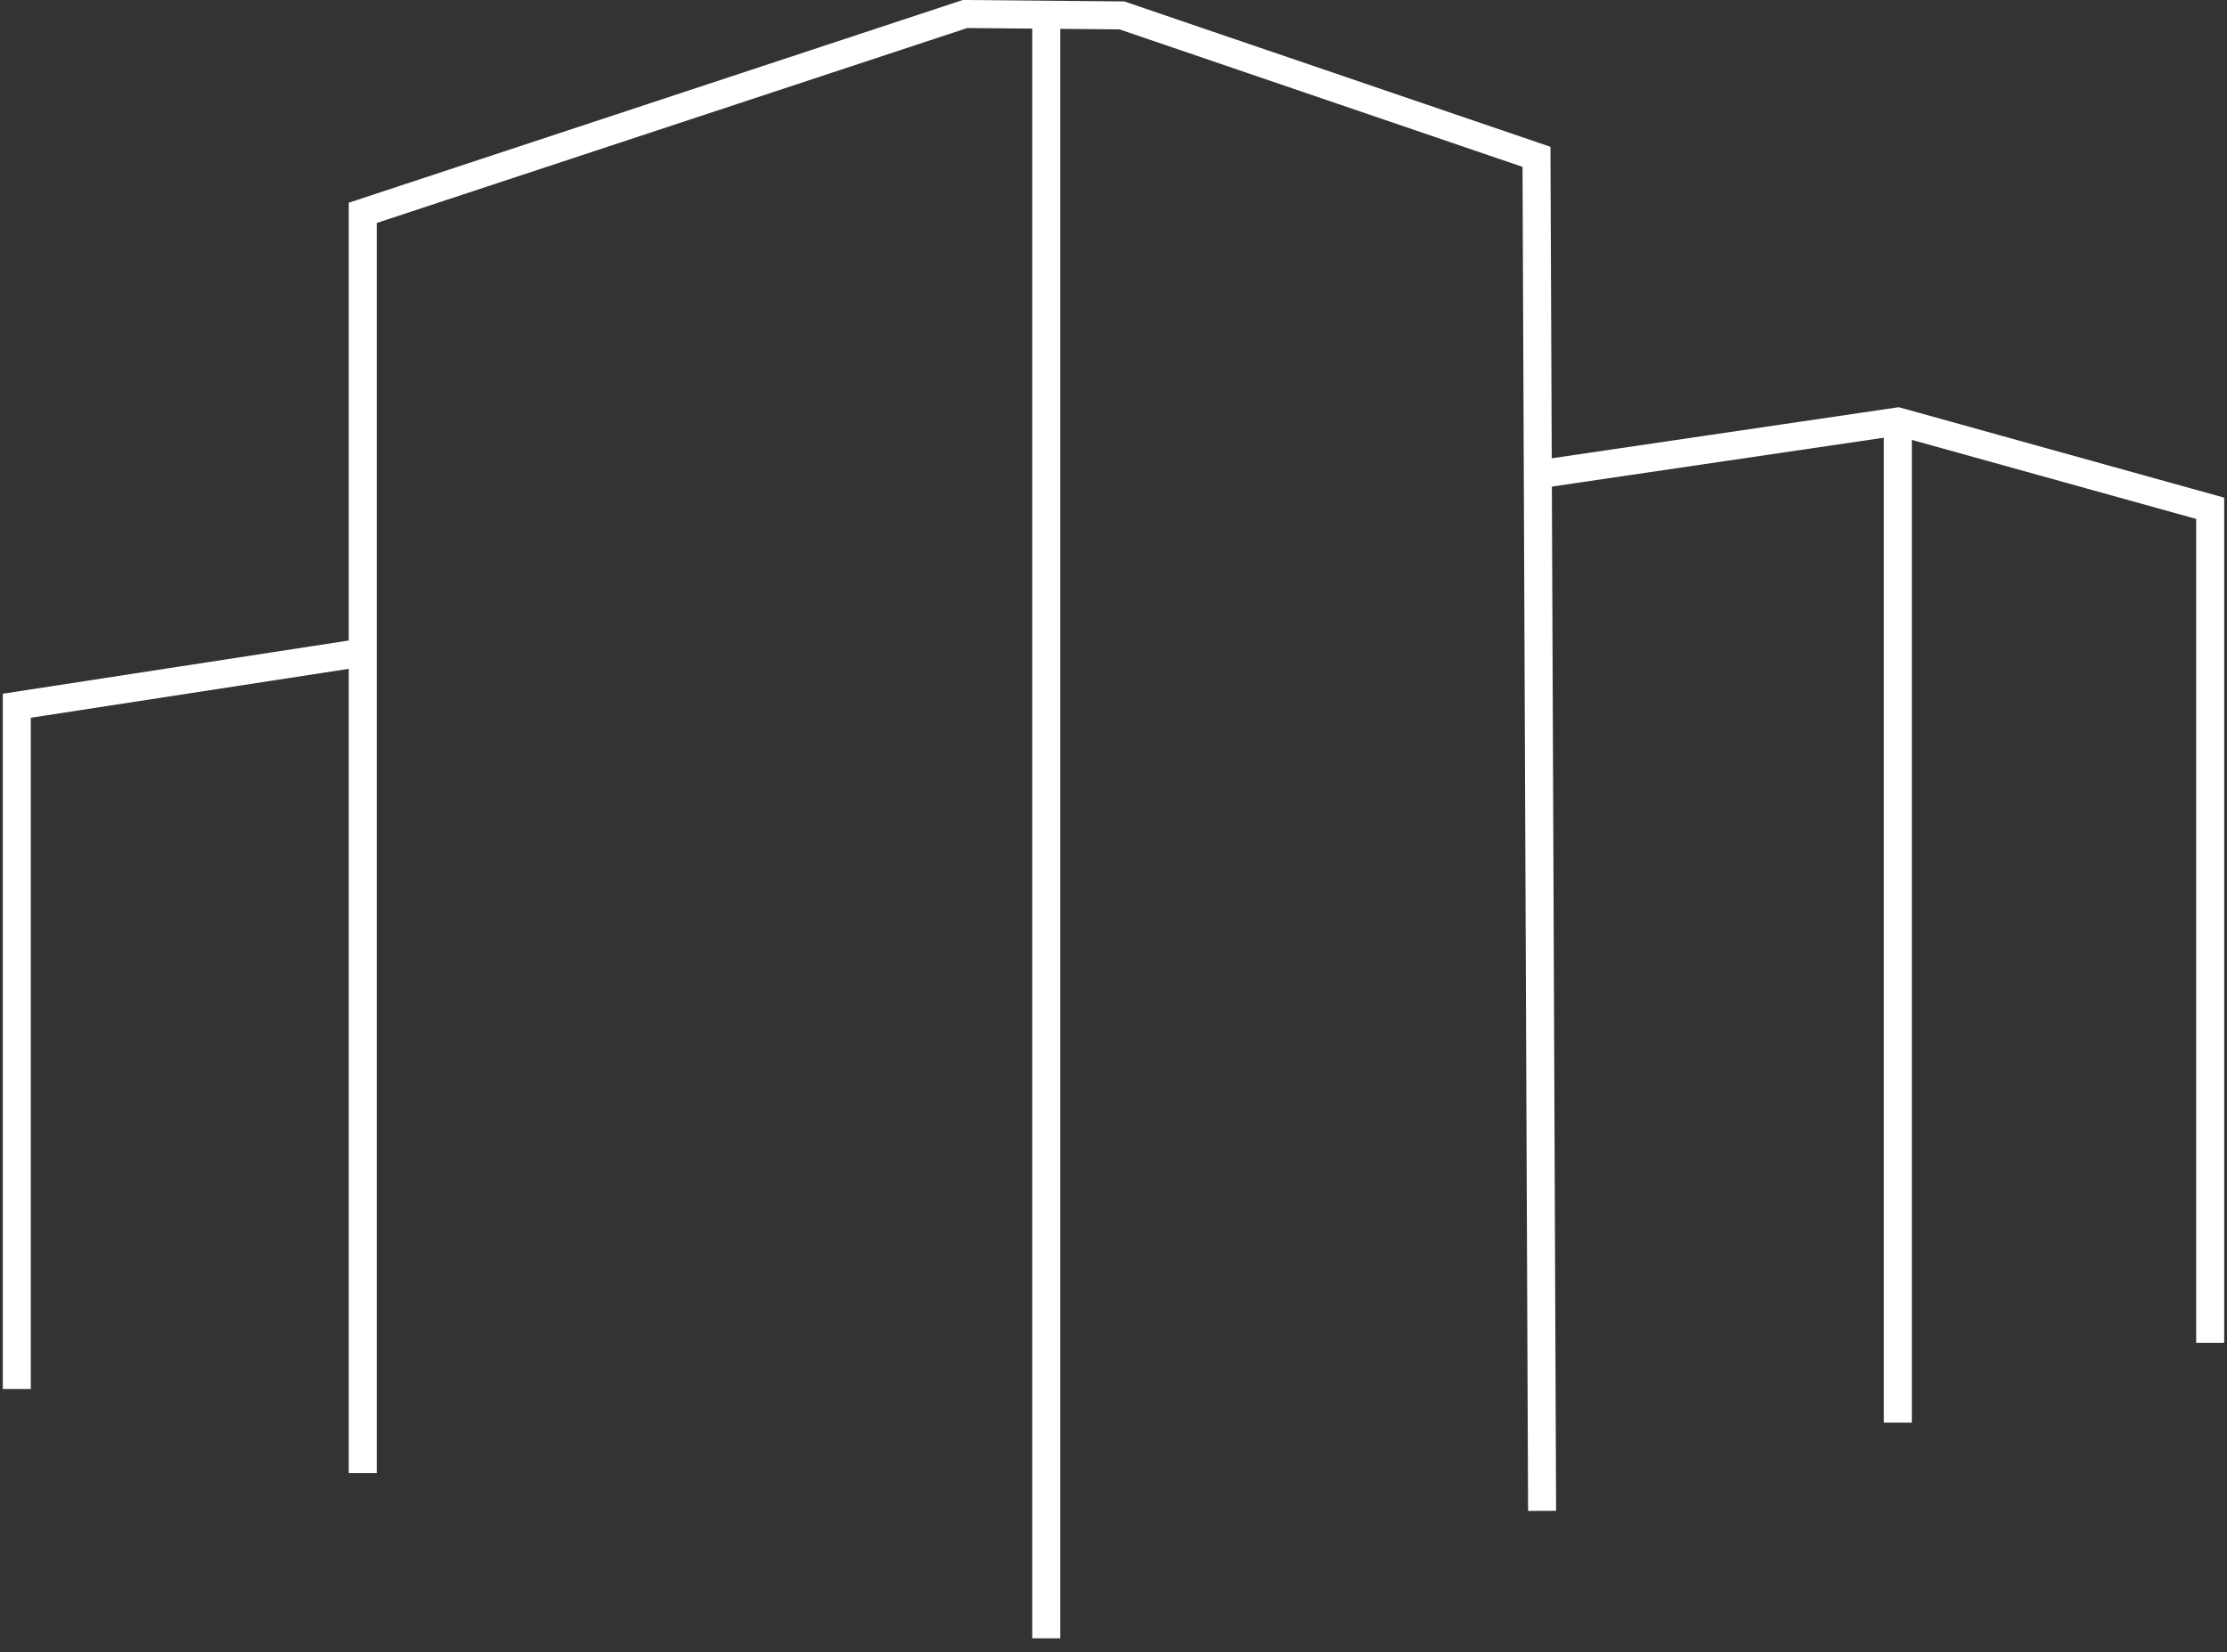 <?xml version="1.0" encoding="UTF-8"?>
<svg id="Ebene_1" data-name="Ebene 1" xmlns="http://www.w3.org/2000/svg" version="1.1" viewBox="0 0 159 118">
  <rect x="0" y="0" width="159" height="118" fill="#333333" stroke="none"/>
  <defs>
    <style>
      .cls-1 {
        fill: none;
        stroke: #fff;
        stroke-miterlimit: 10;
        stroke-width: 2px;
      }
    </style>
  </defs>
  <polyline class="cls-1" points="1.2 99.2 1.2 50.4 25.9 46.6 25.9 105.2 25.9 15.2 68.9 1 80.1 1.1 109.7 11.2 110.1 107.9"/>
  <line class="cls-1" x1="74.7" y1="117" x2="74.7" y2="1"/>
  <polyline class="cls-1" points="109.7 33.9 135.5 30.1 157.8 36.3 157.8 95.9"/>
  <line class="cls-1" x1="135.5" y1="101.6" x2="135.5" y2="30.1"/>
</svg>